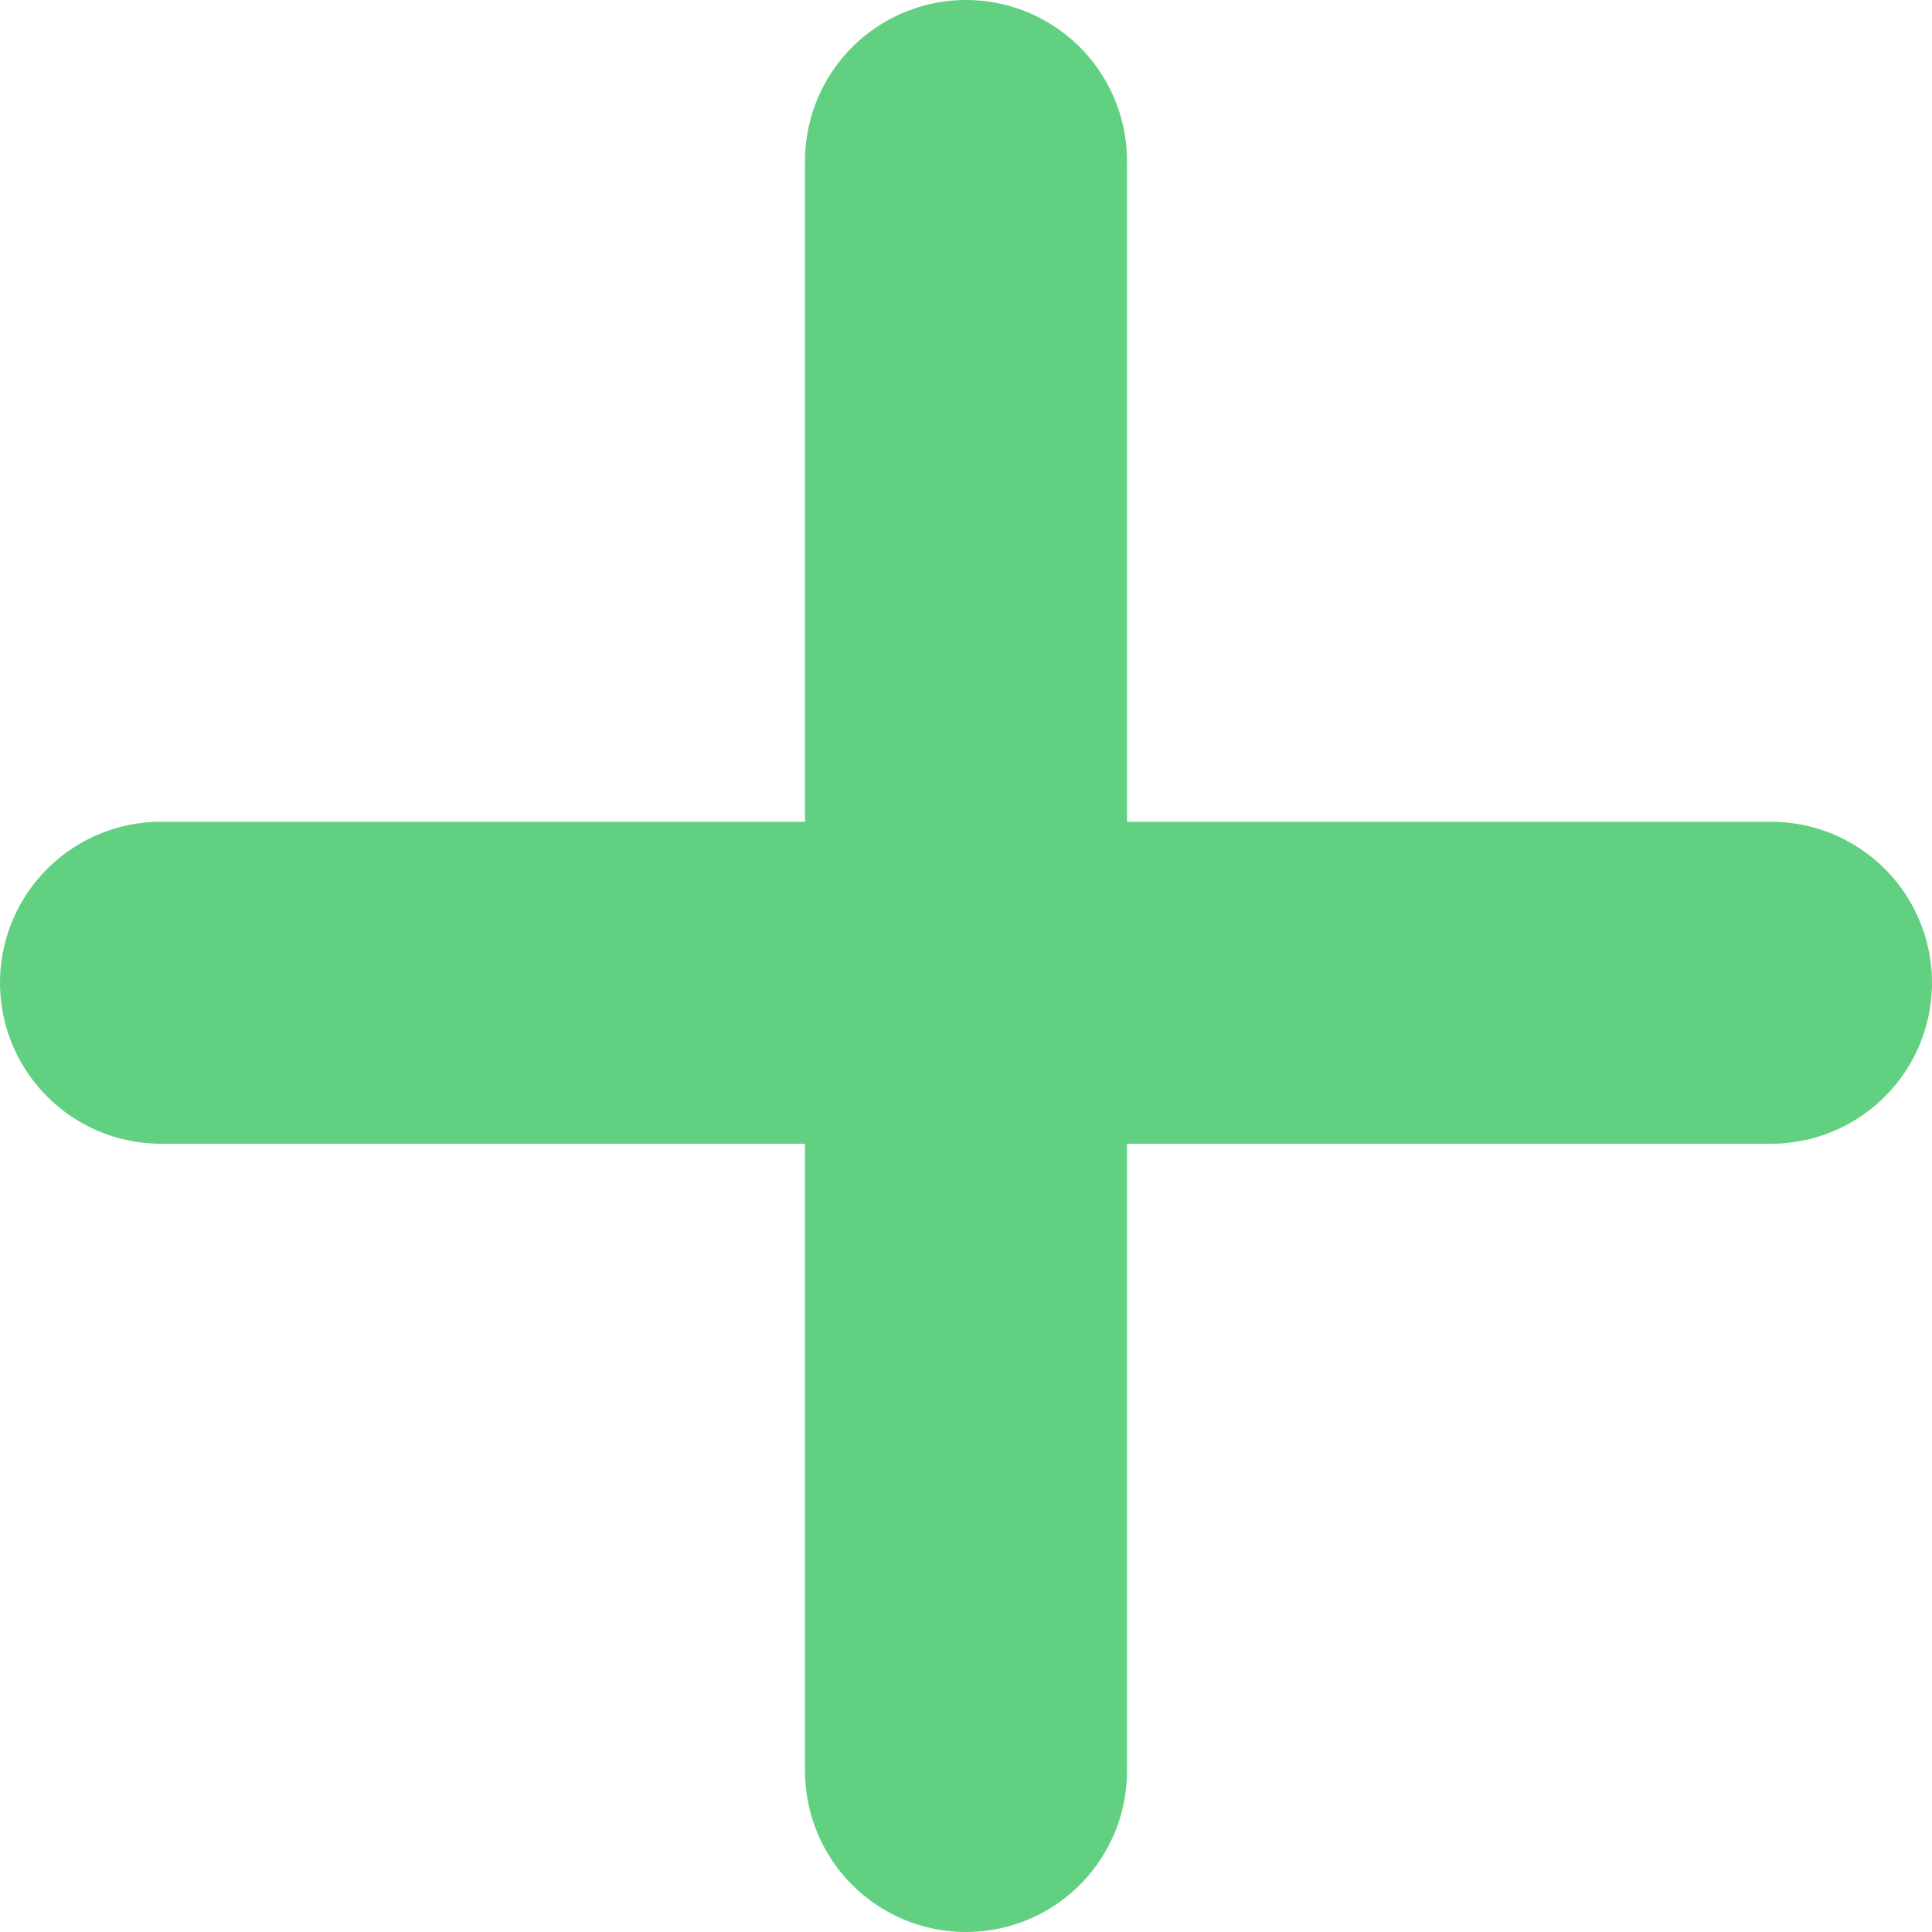<svg width="24" height="24" viewBox="0 0 24 24" fill="none" xmlns="http://www.w3.org/2000/svg">
<path d="M2 12.208L12 12.208M22 12.208L12 12.208M12 12.208L12 2M12 12.208L12 22" stroke="#61D181" stroke-width="4" stroke-linecap="round"/>
</svg>
